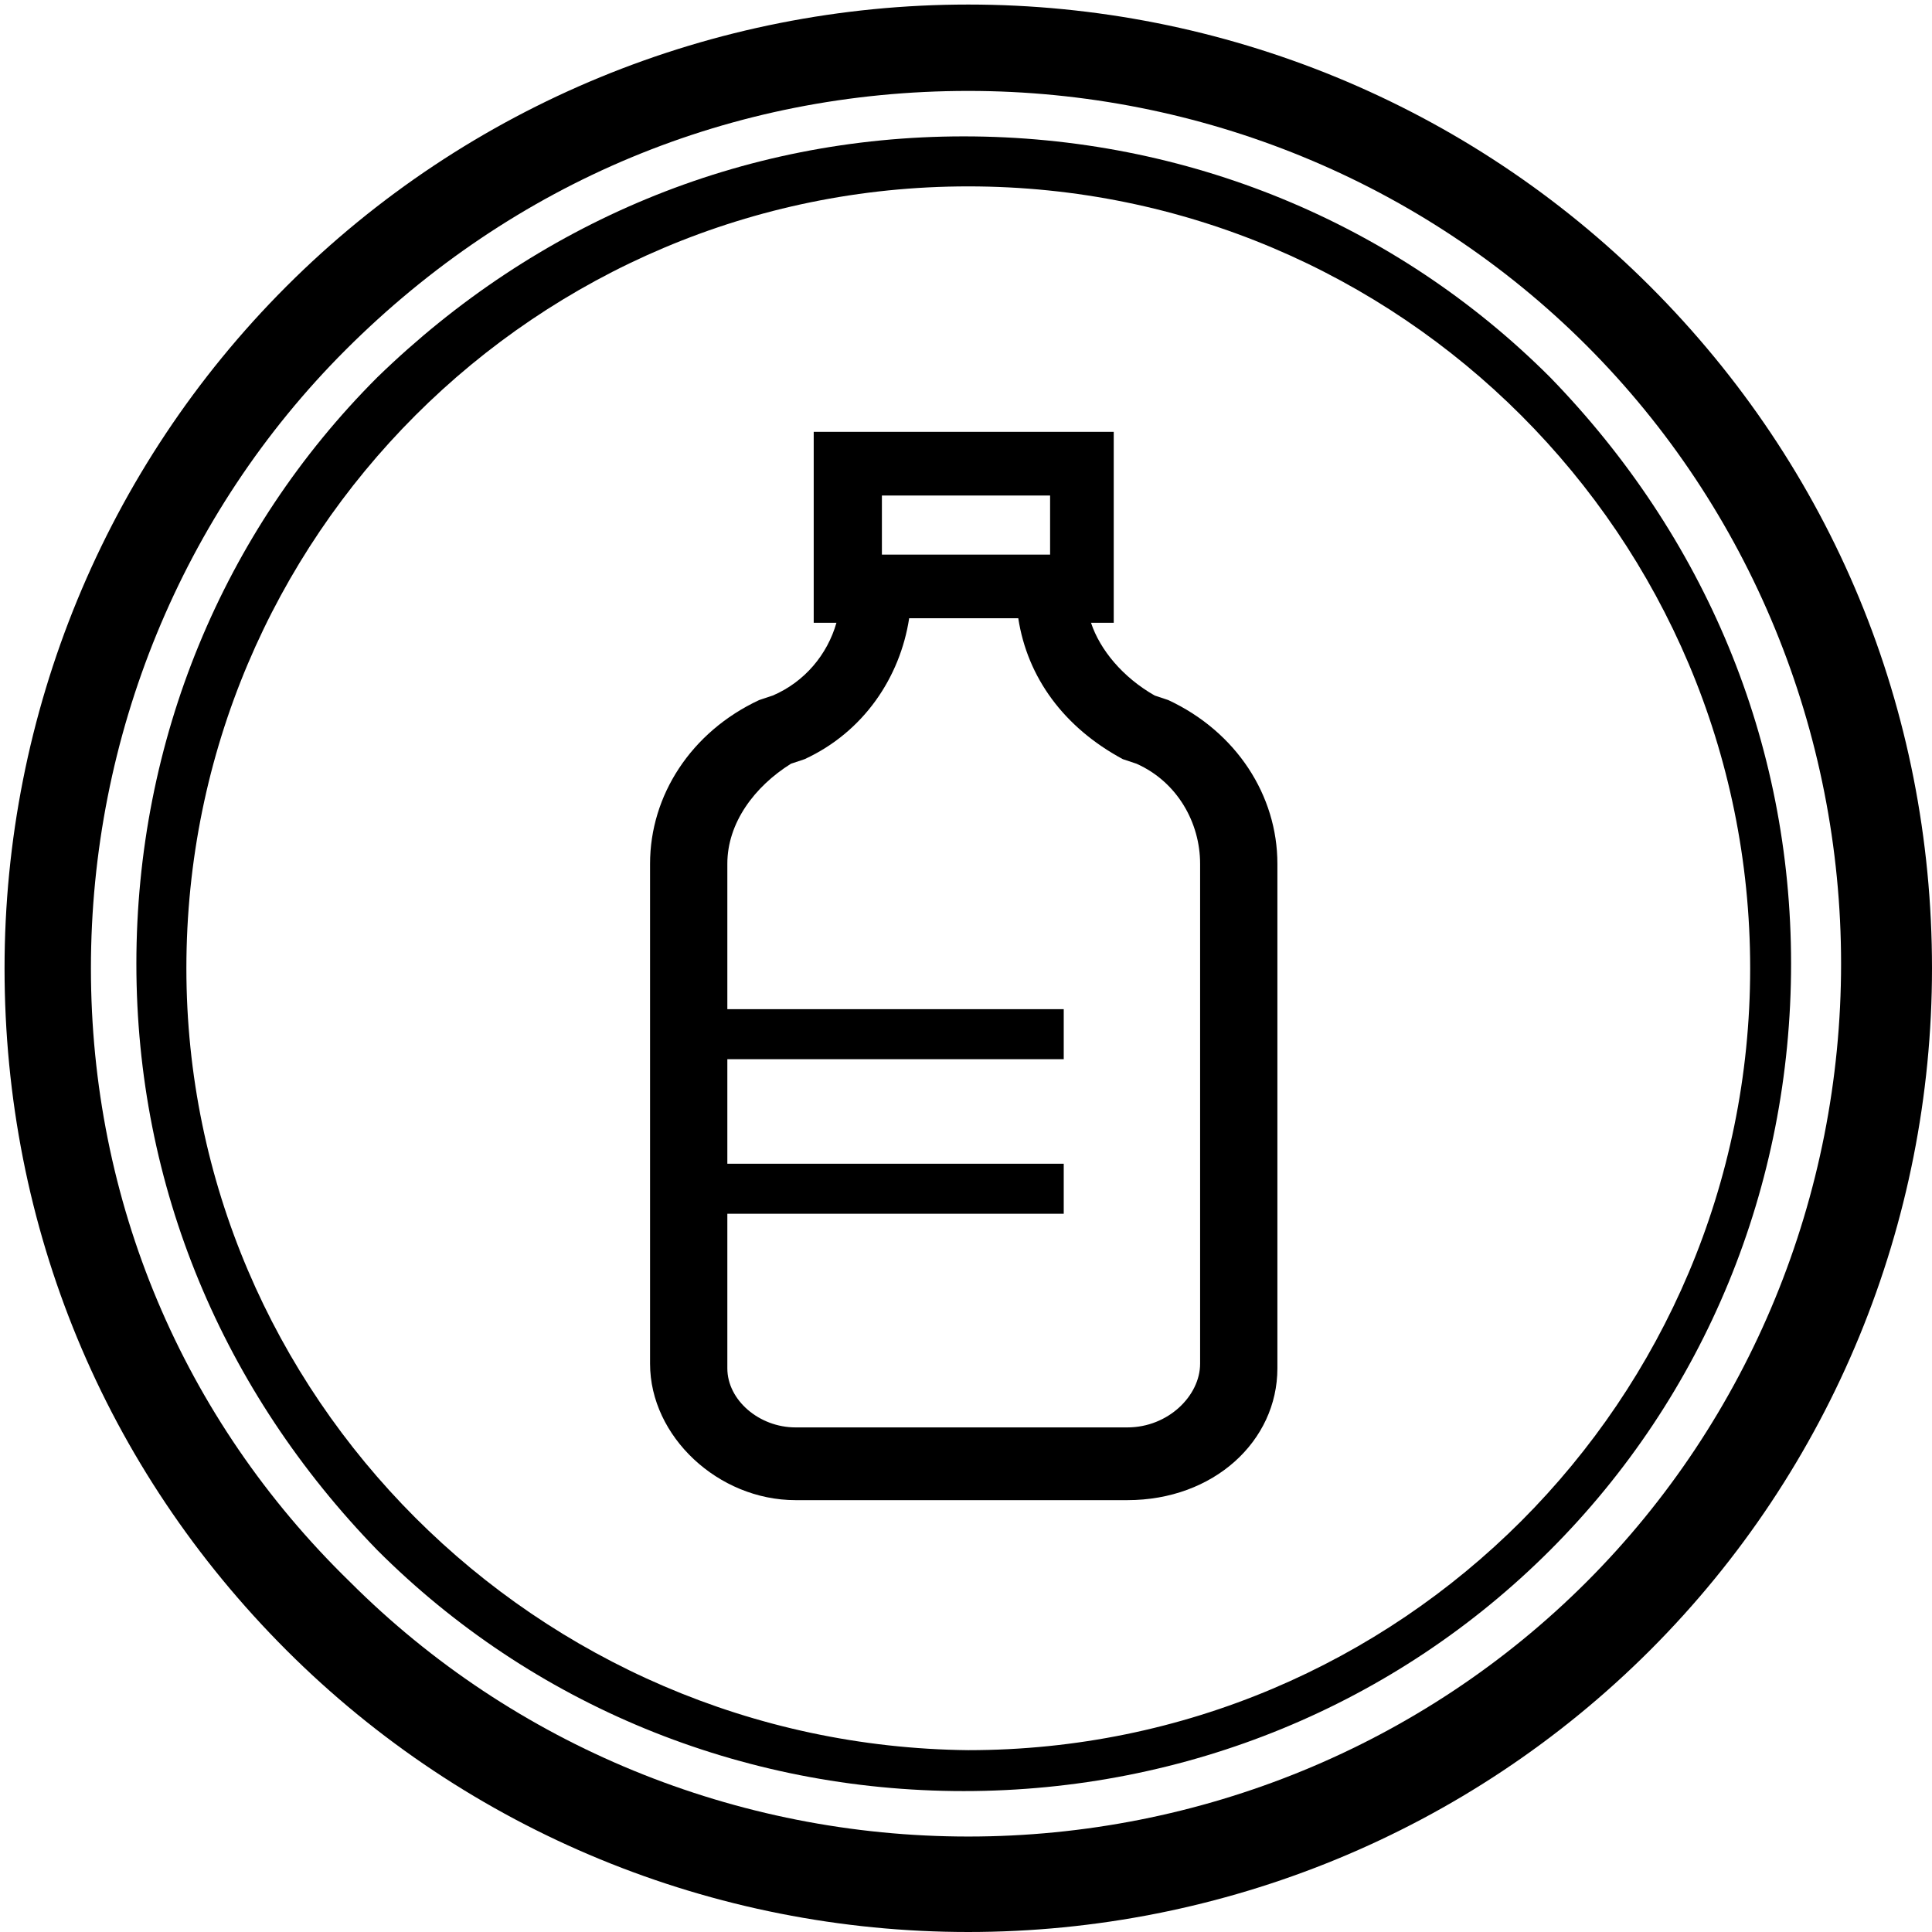 <svg xml:space="preserve" style="enable-background:new 0 0 42.5 42.5;" viewBox="0 0 42.5 42.5" y="0px" x="0px" xmlns:xlink="http://www.w3.org/1999/xlink" xmlns="http://www.w3.org/2000/svg" id="Ebene_1" version="1.1">
<g>
	<path d="M34.1,34.1c3.4-3.4,5.3-8,5.3-12.9c0-4.9-1.9-9.4-5.3-12.9c-3.4-3.4-8-5.3-12.9-5.3c-4.9,0-9.4,1.9-12.9,5.3
		c-3.4,3.4-5.3,8-5.3,12.9c0,4.9,1.9,9.4,5.3,12.9c3.4,3.4,8,5.3,12.9,5.3C26.1,39.4,30.7,37.5,34.1,34.1z M4.1,21.3
		c0-9.5,7.7-17.2,17.2-17.2c9.5,0,17.2,7.7,17.2,17.2c0,9.5-7.7,17.2-17.2,17.2C11.8,38.4,4.1,30.7,4.1,21.3z"></path>
	<path d="M36.3,36.3c4-4,6.2-9.4,6.2-15c0-5.7-2.2-11-6.2-15c-4-4-9.4-6.2-15-6.2s-11,2.2-15,6.2c-4,4-6.2,9.4-6.2,15
		c0,5.7,2.2,11,6.2,15c4,4,9.4,6.2,15,6.2S32.3,40.3,36.3,36.3z M2,21.3c0-5.1,2-10,5.6-13.6C11.3,4,16.1,2,21.3,2
		c5.1,0,10,2,13.6,5.6s5.6,8.5,5.6,13.6c0,5.1-2,10-5.6,13.6c-3.6,3.6-8.5,5.6-13.6,5.6c-5.1,0-10-2-13.6-5.6C4,31.2,2,26.4,2,21.3z"></path>
	<path d="M28.1,30.1V19c0-1.5-0.9-2.9-2.4-3.6l-0.3-0.1c-0.7-0.4-1.2-1-1.4-1.6h0.5V9.5h-6.6v4.2h0.5c-0.2,0.7-0.7,1.3-1.4,1.6
		l-0.3,0.1c-1.5,0.7-2.4,2.1-2.4,3.6v11c0,1.6,1.5,3,3.2,3h7.3C26.7,33,28.1,31.7,28.1,30.1z M19.4,10.9h3.7v1.3h-3.7V10.9z
		 M16,30.1v-3.4h7.4v-1.1H16v-2.3h7.4v-1.1H16V19c0-0.9,0.6-1.7,1.4-2.2l0.3-0.1c1.3-0.6,2.1-1.8,2.3-3.1h2.4c0.2,1.3,1,2.4,2.3,3.1
		l0.3,0.1c0.9,0.4,1.4,1.3,1.4,2.2v11c0,0.7-0.7,1.4-1.6,1.4h-7.3C16.7,31.4,16,30.8,16,30.1z"></path>
</g>
</svg>
